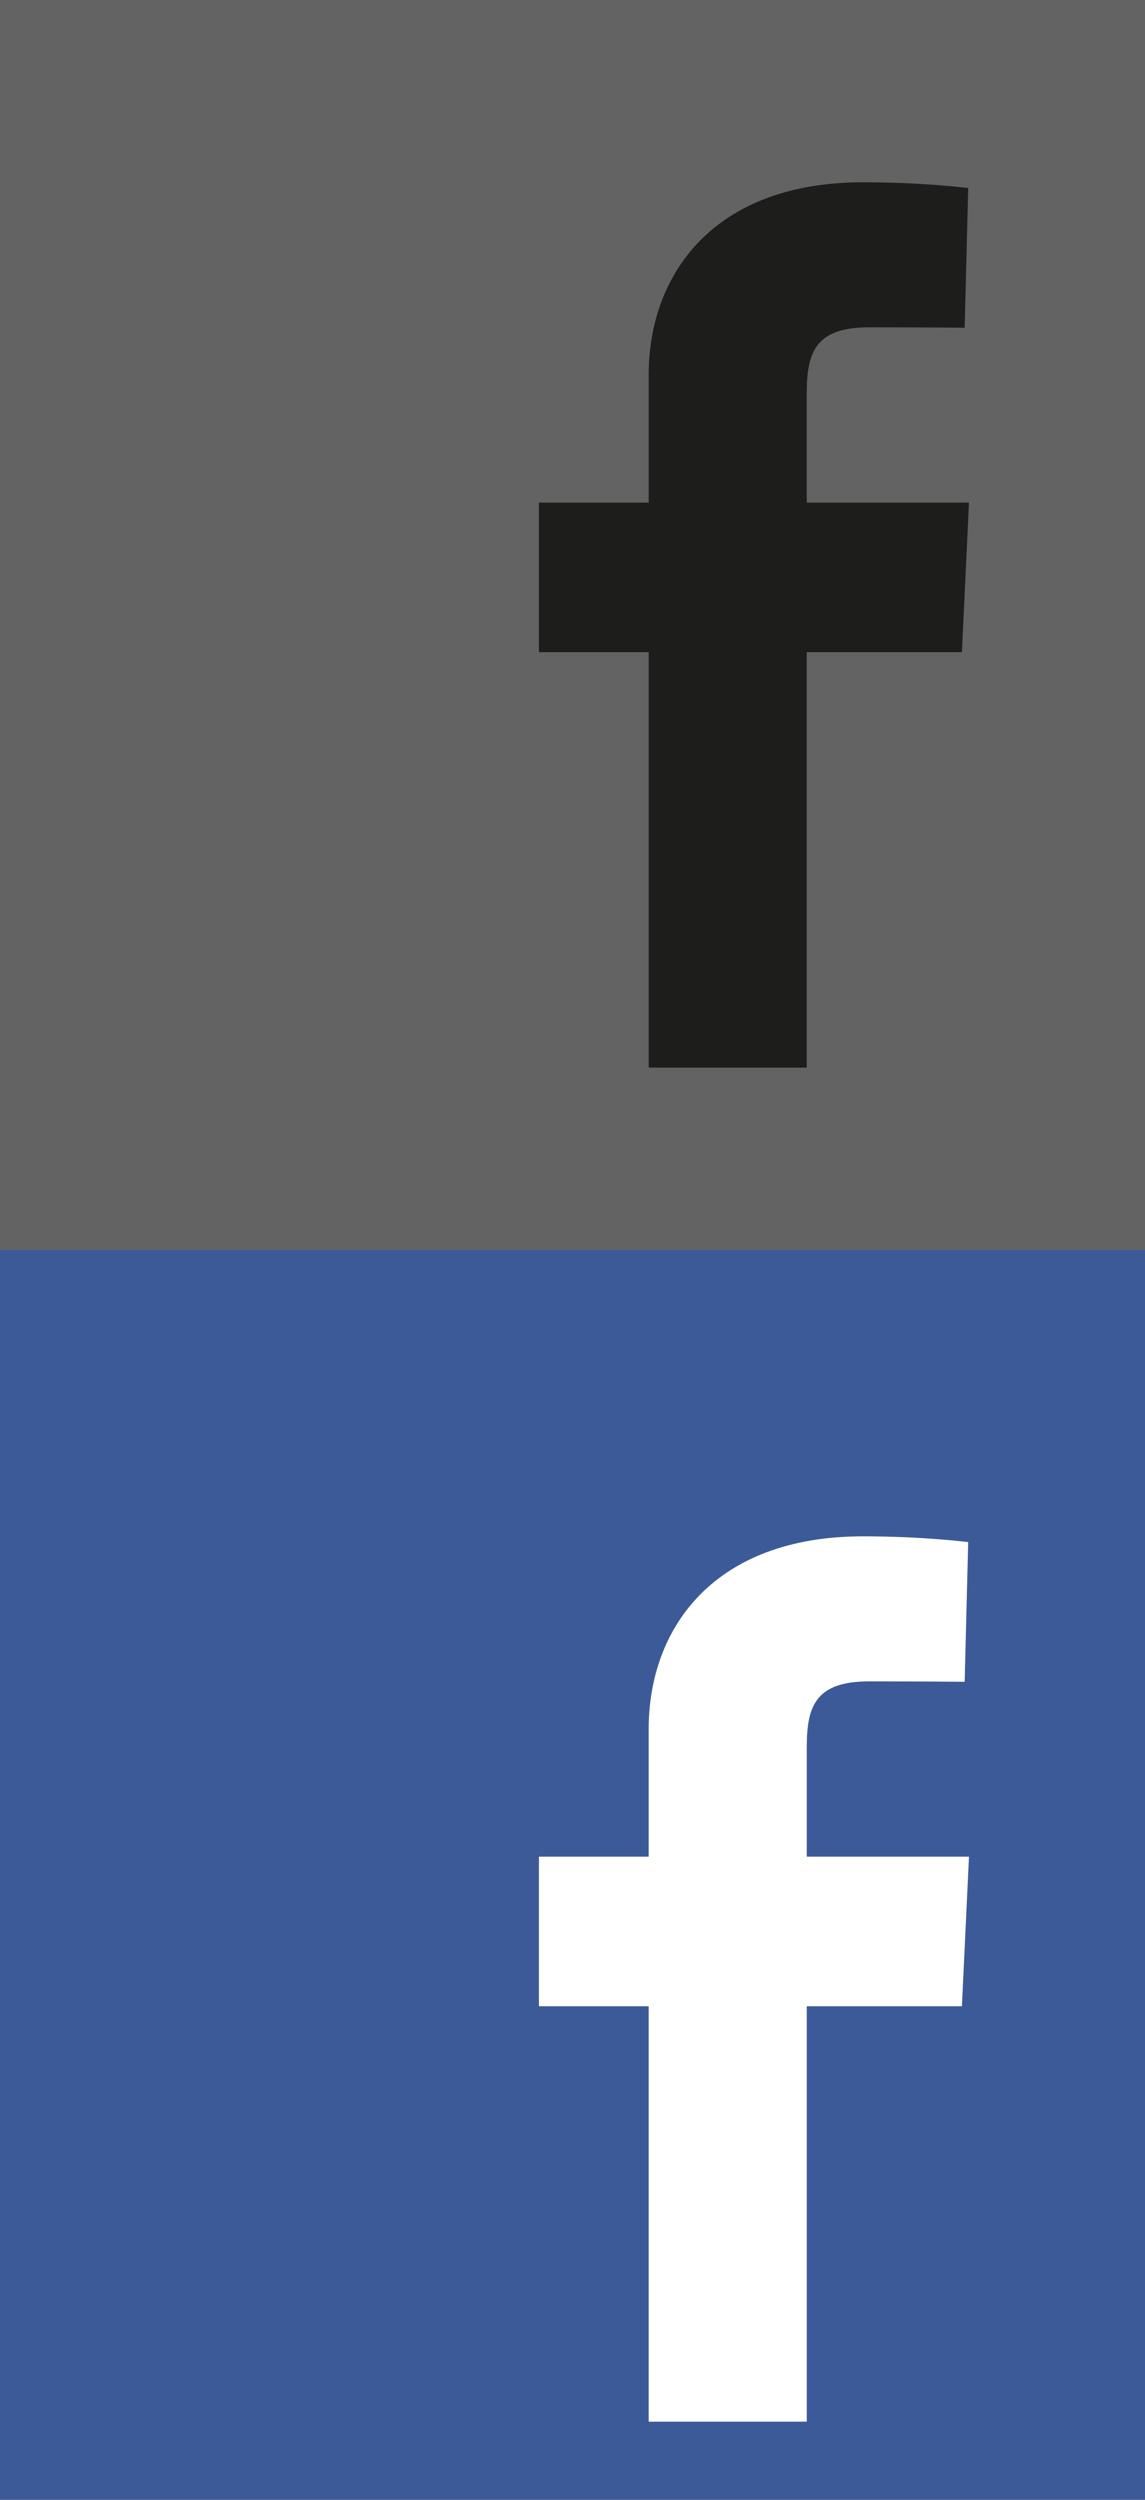 <?xml version="1.0" encoding="utf-8"?>
<!-- Generator: Adobe Illustrator 17.0.0, SVG Export Plug-In . SVG Version: 6.00 Build 0)  -->
<!DOCTYPE svg PUBLIC "-//W3C//DTD SVG 1.1//EN" "http://www.w3.org/Graphics/SVG/1.1/DTD/svg11.dtd">
<svg version="1.1" id="Laag_1" xmlns="http://www.w3.org/2000/svg" xmlns:xlink="http://www.w3.org/1999/xlink" x="0px" y="0px"
	 width="22px" height="48px" viewBox="0 0 22 48" enable-background="new 0 0 22 48" xml:space="preserve">
<rect x="0" y="0" width="22" height="48" fill="#808080" stroke="none"/>
<rect fill="#636363" width="22" height="24"/>
<rect y="24" fill="#3C5A98" width="22" height="24"/>
<path fill="#1D1D1B" d="M12.464,20.5v-7.977h-2.109V9.651h2.109c0,0,0-1.177,0-2.453c0-1.928,1.246-3.698,4.117-3.698
	c1.162,0,2.022,0.111,2.022,0.111l-0.068,2.682c0,0-0.877-0.008-1.833-0.008c-1.035,0-1.201,0.477-1.201,1.269
	c0,0.626,0-1.334,0,2.097h3.117l-0.136,2.872h-2.981V20.5H12.464z"/>
<path fill="#FFFFFF" d="M12.464,46.5v-7.977h-2.109v-2.872h2.109c0,0,0-1.177,0-2.453c0-1.928,1.246-3.698,4.117-3.698
	c1.162,0,2.022,0.111,2.022,0.111l-0.068,2.682c0,0-0.877-0.008-1.833-0.008c-1.035,0-1.201,0.477-1.201,1.269
	c0,0.626,0-1.334,0,2.097h3.117l-0.136,2.872h-2.981V46.5H12.464z"/>
</svg>
